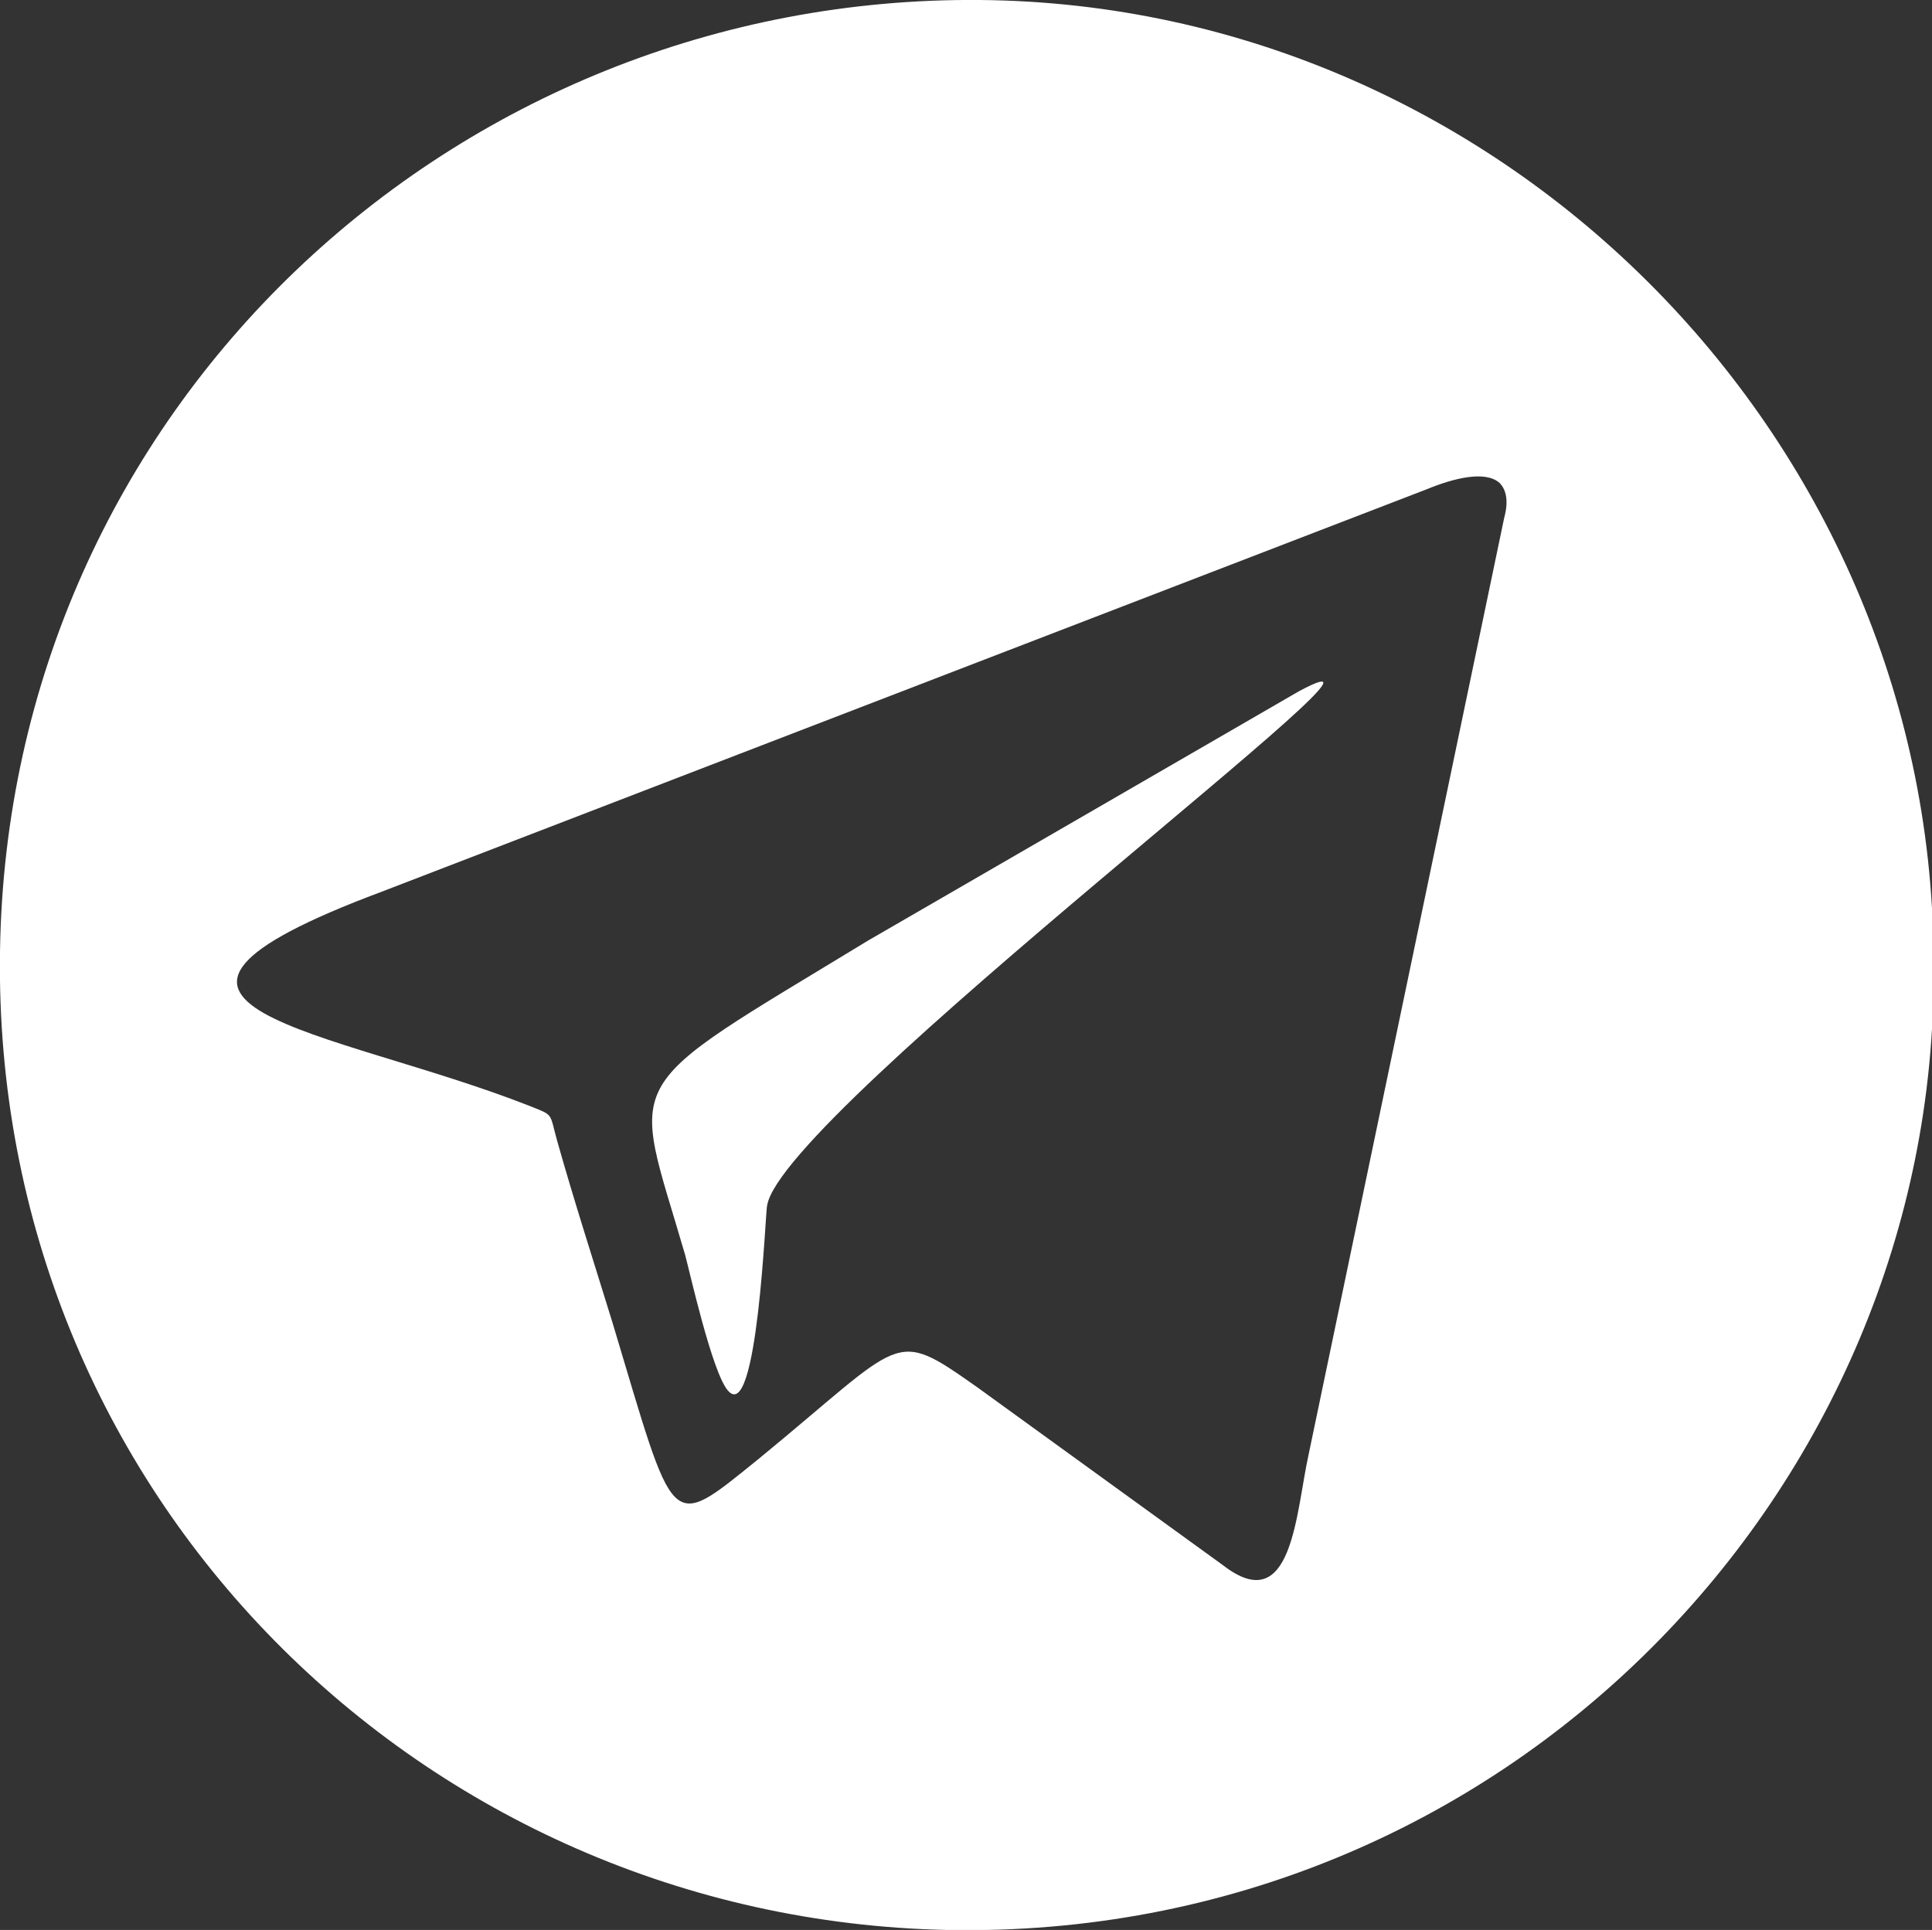<?xml version="1.0" encoding="UTF-8"?> <!-- Generator: Adobe Illustrator 23.1.0, SVG Export Plug-In . SVG Version: 6.00 Build 0) --> <svg xmlns="http://www.w3.org/2000/svg" xmlns:xlink="http://www.w3.org/1999/xlink" id="Layer_1" x="0px" y="0px" width="122.4px" height="122.3px" viewBox="0 0 122.4 122.3" style="enable-background:new 0 0 122.4 122.3;" xml:space="preserve"><rect x="0" y="0" width="122.4" height="122.3" fill="#333333" stroke="none"/> <style type="text/css"> .st0{fill:#FFFFFF;} .st1{fill:#4C98F2;} .st2{fill-rule:evenodd;clip-rule:evenodd;fill:#FFFFFF;} .st3{fill:#FF8080;} .st4{fill-rule:evenodd;clip-rule:evenodd;fill:#FF6555;} .st5{fill-rule:evenodd;clip-rule:evenodd;fill:#4C98F2;} .st6{fill-rule:evenodd;clip-rule:evenodd;fill:#FF8080;} .st7{fill-rule:evenodd;clip-rule:evenodd;fill:#80C4FF;} .st8{fill-rule:evenodd;clip-rule:evenodd;fill:#E3EEFF;} .st9{fill-rule:evenodd;clip-rule:evenodd;fill:#FFDBD8;} </style> <g> <path class="st0" d="M82.3,43.8L55,59.6c-16.1,9.8-15,8.2-11.6,19.9c0.3,1.1,1.7,7.4,2.7,8.6c1.9,2.3,2.4-11.6,2.5-11.7 C49.5,70.5,92.4,38.4,82.3,43.8z"></path> <path class="st0" d="M62.1,0C28.8-0.3,0.5,25.9,0,60.3c-0.5,34.4,26.8,61.3,60,62c35.5,0.7,62.7-28.1,62.5-60.9 C122.7,28.1,95.4,0.3,62.1,0z M95.3,32.8L82.9,92.2c-0.8,3.6-1,10.4-5.4,7L61.9,87.9c-5.4-3.8-4.5-3.1-13.9,4.6 c-5.7,4.6-5.2,4.6-9.2-8.7c-1.2-3.9-2.4-7.6-3.5-11.5c-0.5-1.8-0.2-1.6-1.7-2.2c-12.7-5-29.2-6.2-9.4-13.6l66.2-25.5 c1.7-0.7,3.7-1.2,4.6-0.4C95.4,31,95.6,31.7,95.3,32.8z"></path> </g> </svg> 
